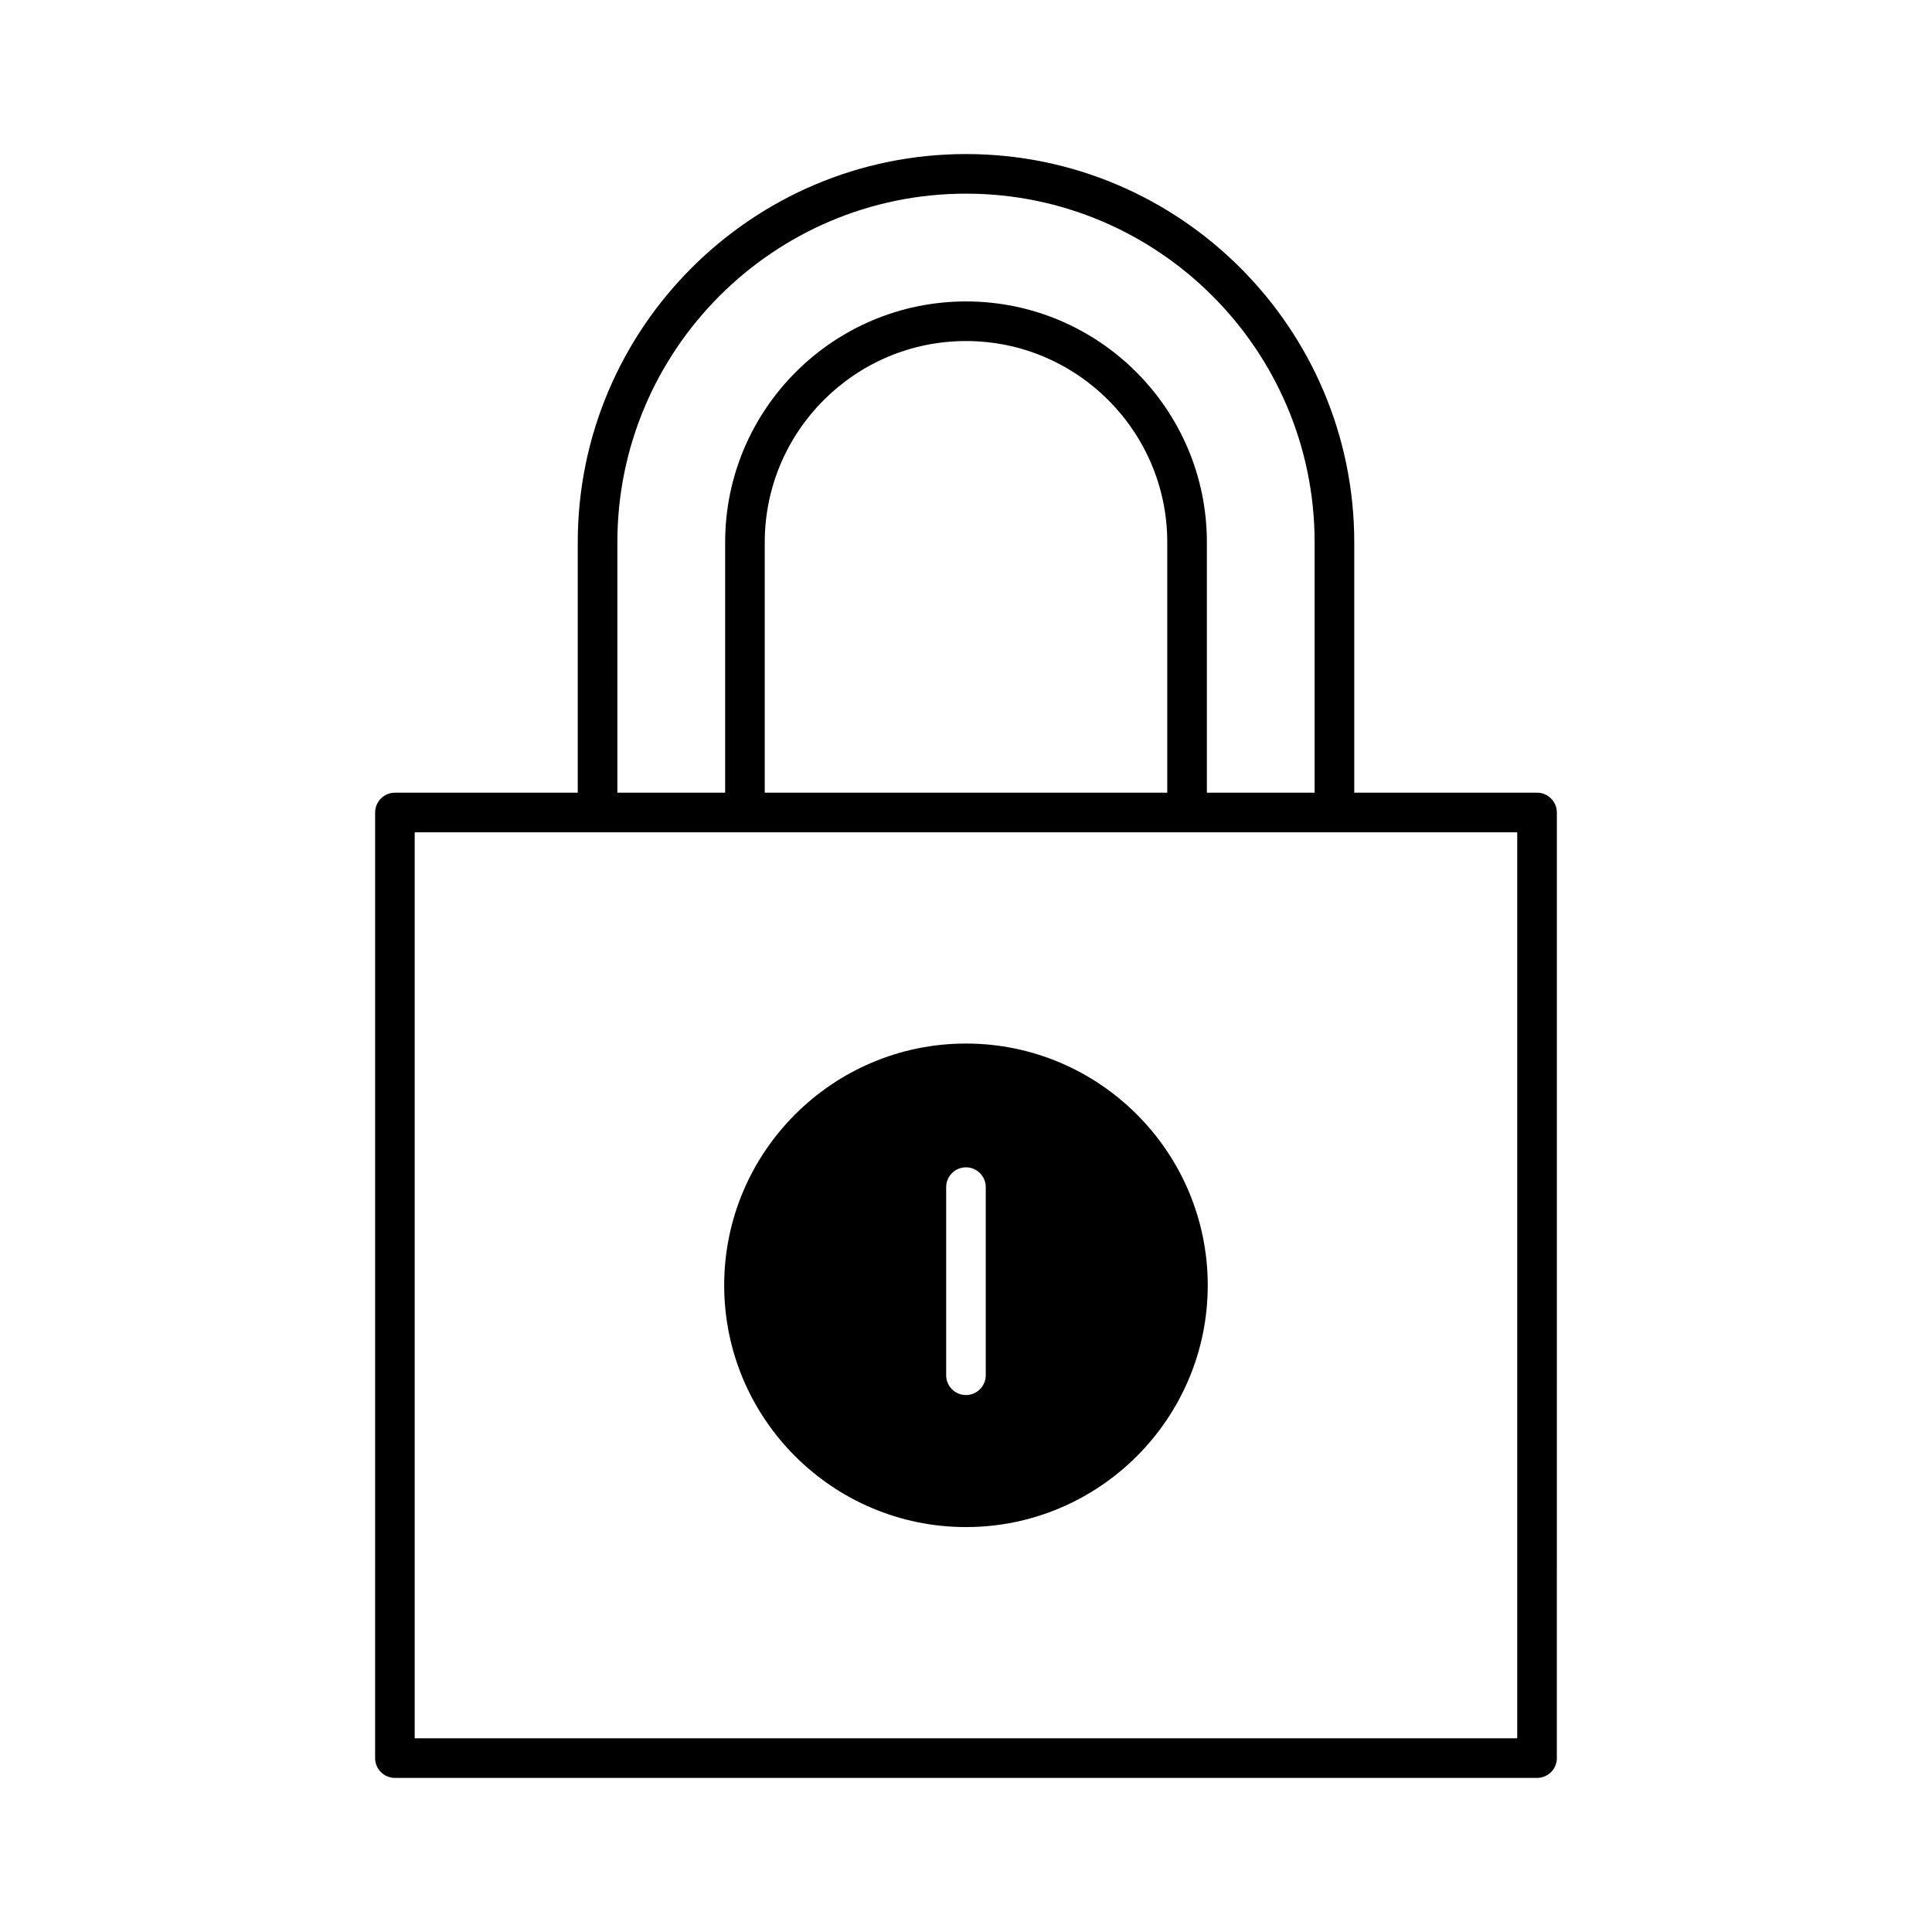 <?xml version="1.0" encoding="UTF-8"?>
<!-- Uploaded to: ICON Repo, www.iconrepo.com, Generator: ICON Repo Mixer Tools -->
<svg fill="#000000" width="800px" height="800px" version="1.1" viewBox="144 144 512 512" xmlns="http://www.w3.org/2000/svg">
 <g>
  <path d="m551.34 354.07h-48.449v-66.355c-0.012-56.734-46.168-102.89-102.89-102.89-56.73 0-102.89 46.156-102.89 102.89v66.355h-48.453c-2.891 0-5.246 2.356-5.246 5.246l-0.004 250.6c0 2.898 2.356 5.246 5.246 5.246h302.68c2.898 0 5.246-2.352 5.246-5.246l0.004-250.61c-0.012-2.887-2.367-5.238-5.254-5.238zm-151.34-158.75c50.941 0 92.387 41.445 92.387 92.391v66.355h-28.551v-66.352c0-35.199-28.633-63.832-63.832-63.832-35.199 0-63.832 28.637-63.832 63.832v66.355h-28.559l-0.004-66.355c-0.004-50.949 41.441-92.395 92.391-92.395zm53.336 92.395v66.355h-106.67v-66.355c0-29.41 23.926-53.336 53.336-53.336s53.336 23.926 53.336 53.336zm92.742 316.95h-292.18v-240.1h292.18z"/>
  <path d="m399.99 548.69c35.328 0 64.074-28.742 64.074-64.066 0-35.328-28.742-64.074-64.074-64.074-35.328 0-64.074 28.742-64.074 64.074 0.004 35.32 28.746 64.066 64.074 64.066zm-5.246-90.09c0-2.898 2.356-5.246 5.246-5.246 2.898 0 5.246 2.352 5.246 5.246v49.855c0 2.898-2.352 5.246-5.246 5.246-2.891 0-5.246-2.352-5.246-5.246z"/>
 </g>
</svg>
